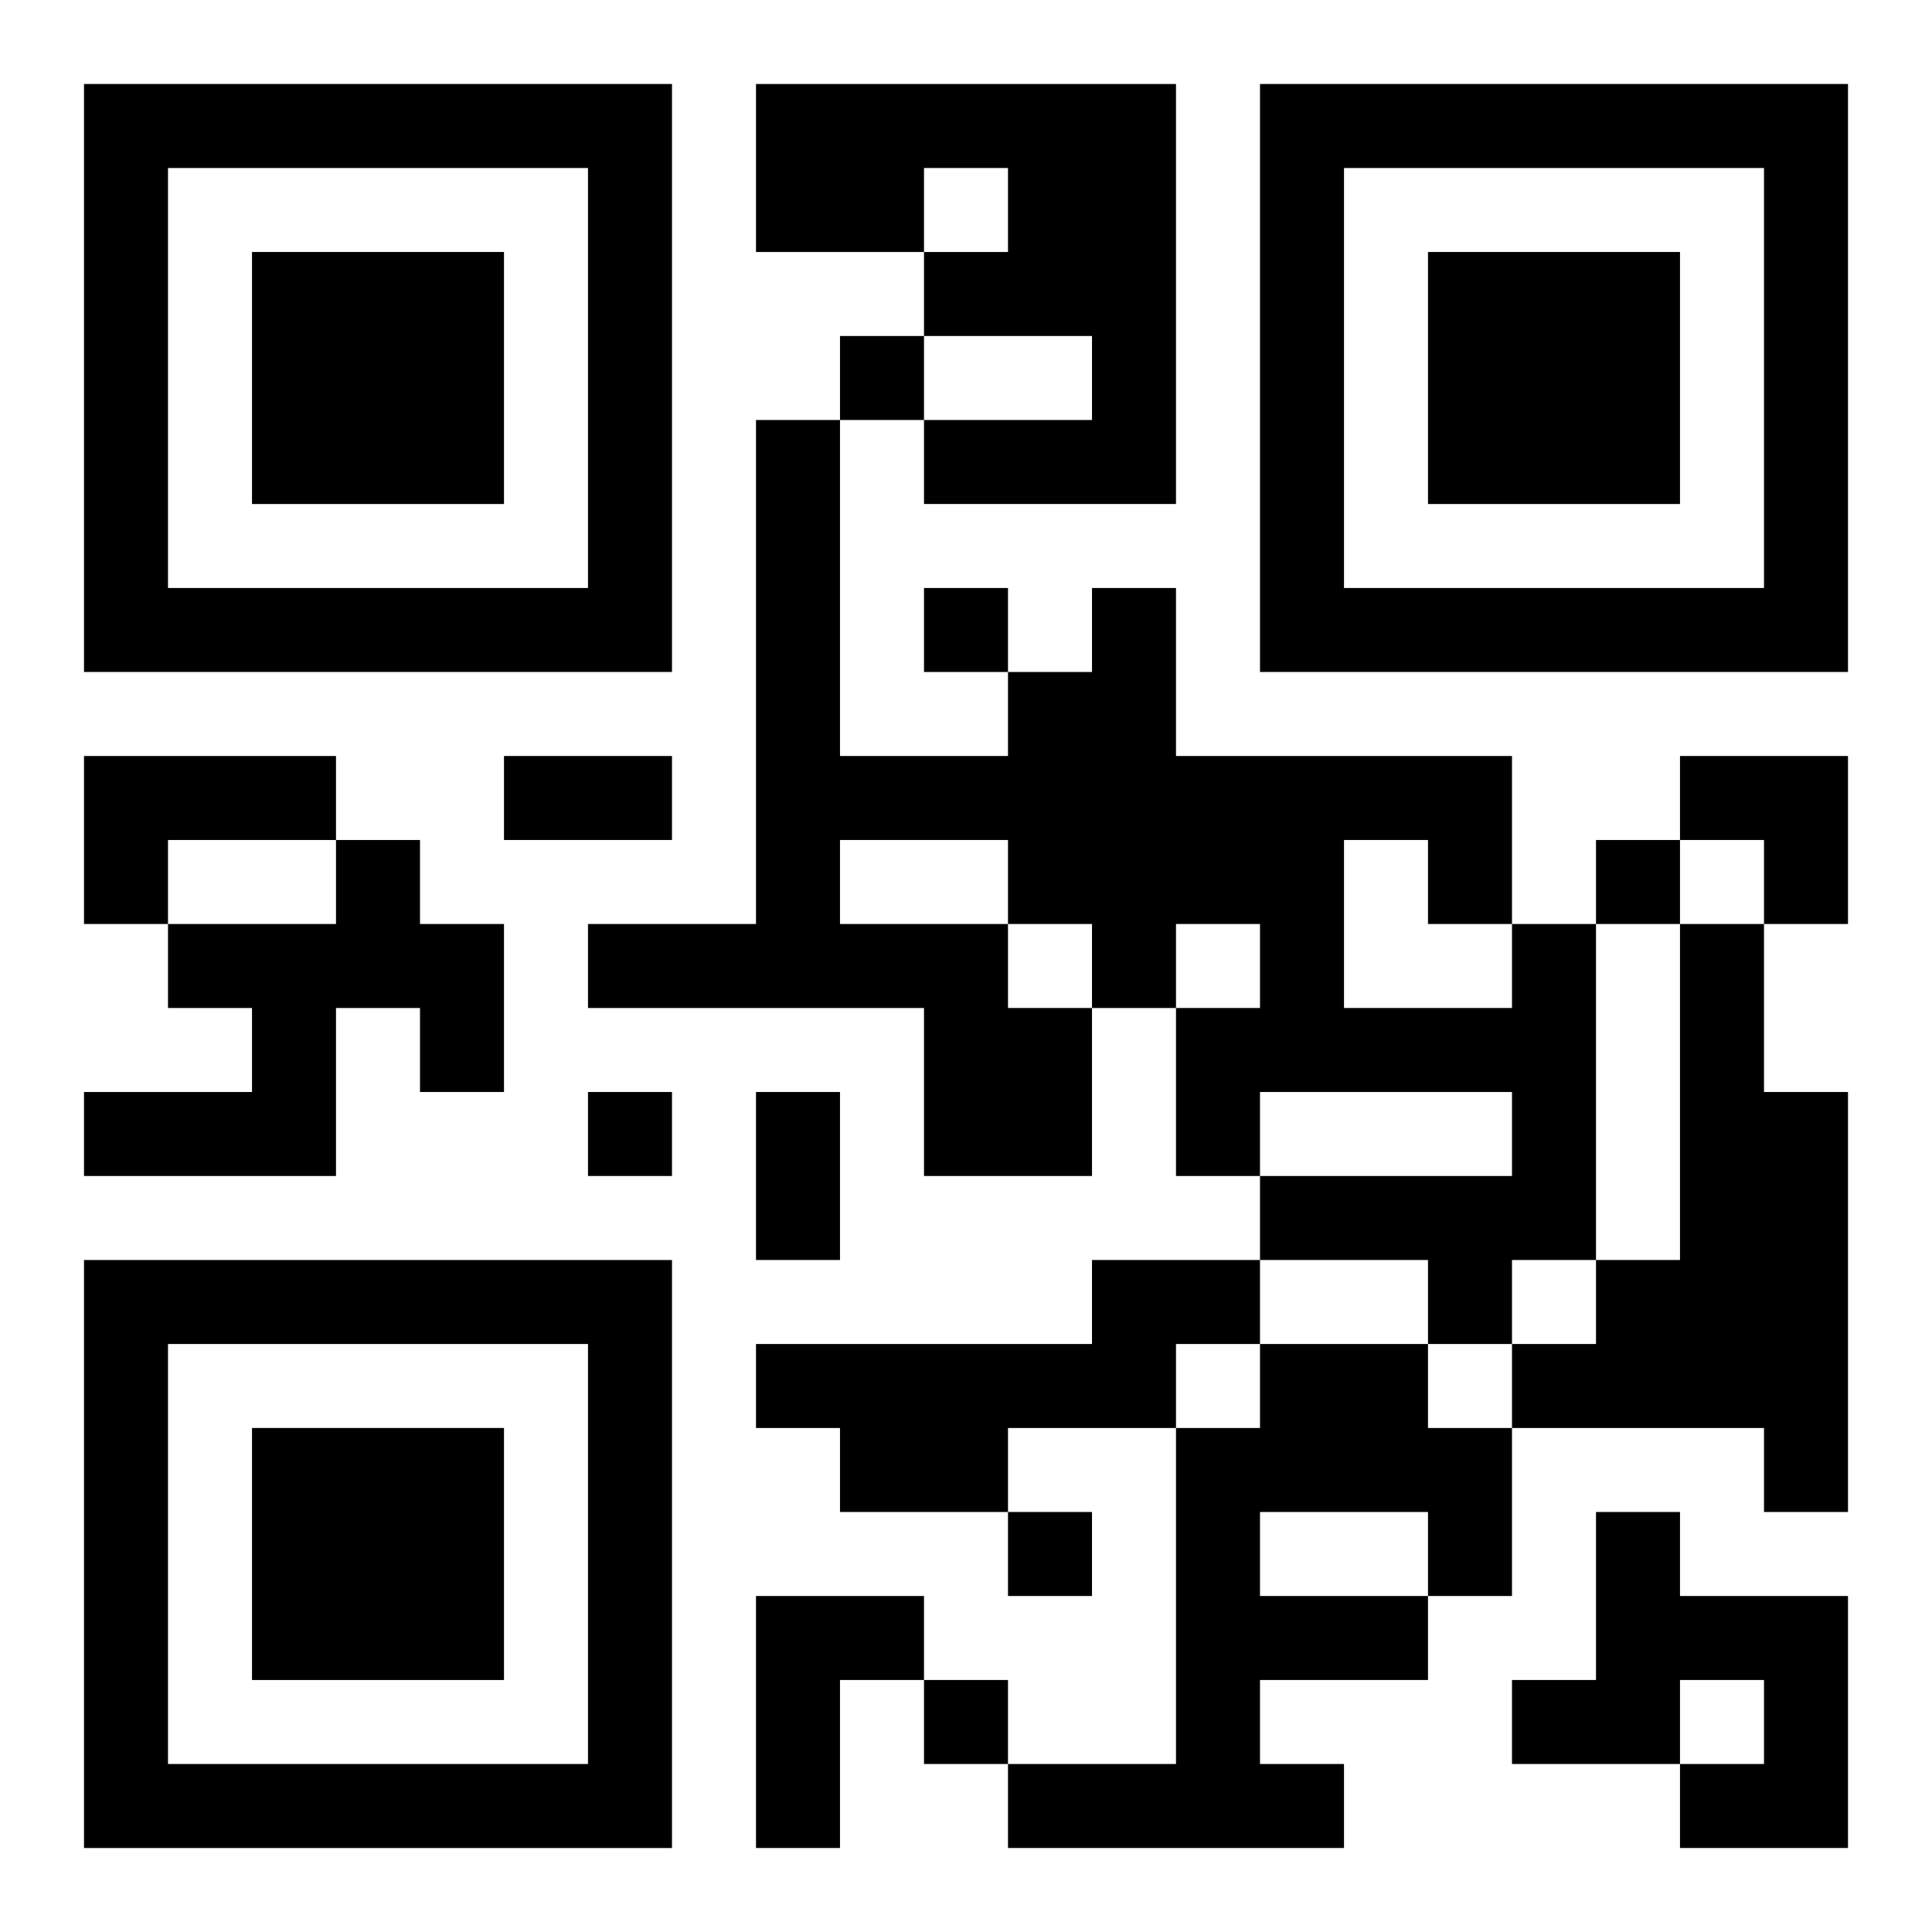 <?xml version="1.0" encoding="UTF-8"?>
<svg width="250" height="250" baseProfile="full" version="1.1" viewBox="-1 -1 23 23" xmlns="http://www.w3.org/2000/svg" xmlns:xlink="http://www.w3.org/1999/xlink"><symbol id="a"><path d="m0 7v7h7v-7h-7zm1 1h5v5h-5v-5zm1 1v3h3v-3h-3z"/></symbol><use y="-7" xlink:href="#a"/><use y="7" xlink:href="#a"/><use x="14" y="-7" xlink:href="#a"/><path d="m8 0h5v5h-3v-1h2v-1h-2v-1h1v-1h-1v1h-2v-2m-8 8h3v1h-2v1h-1v-2m3 1h1v1h1v2h-1v-1h-1v2h-3v-1h2v-1h-1v-1h2v-1m14 1h1v4h-1v1h-1v-1h-2v-1h3v-1h-3v1h-1v-2h1v-1h-1v1h-1v2h-2v-2h-4v-1h2v-6h1v4h2v-1h1v-1h1v2h4v2m-8-1v1h2v1h1v-1h-1v-1h-2m6 0v2h2v-1h-1v-1h-1m4 1h1v2h1v5h-1v-1h-3v-1h1v-1h1v-4m-7 4h2v1h-1v1h-2v1h-2v-1h-1v-1h4v-1m2 1h2v1h1v2h-1v1h-2v1h1v1h-4v-1h2v-4h1v-1m0 2v1h2v-1h-2m4 0h1v1h2v3h-2v-1h1v-1h-1v1h-2v-1h1v-2m-10 1h2v1h-1v2h-1v-3m1-15v1h1v-1h-1m1 3v1h1v-1h-1m8 3v1h1v-1h-1m-12 3v1h1v-1h-1m5 5v1h1v-1h-1m-1 2v1h1v-1h-1m-5-11h2v1h-2v-1m3 4h1v2h-1v-2m11-4h2v2h-1v-1h-1z"/></svg>
